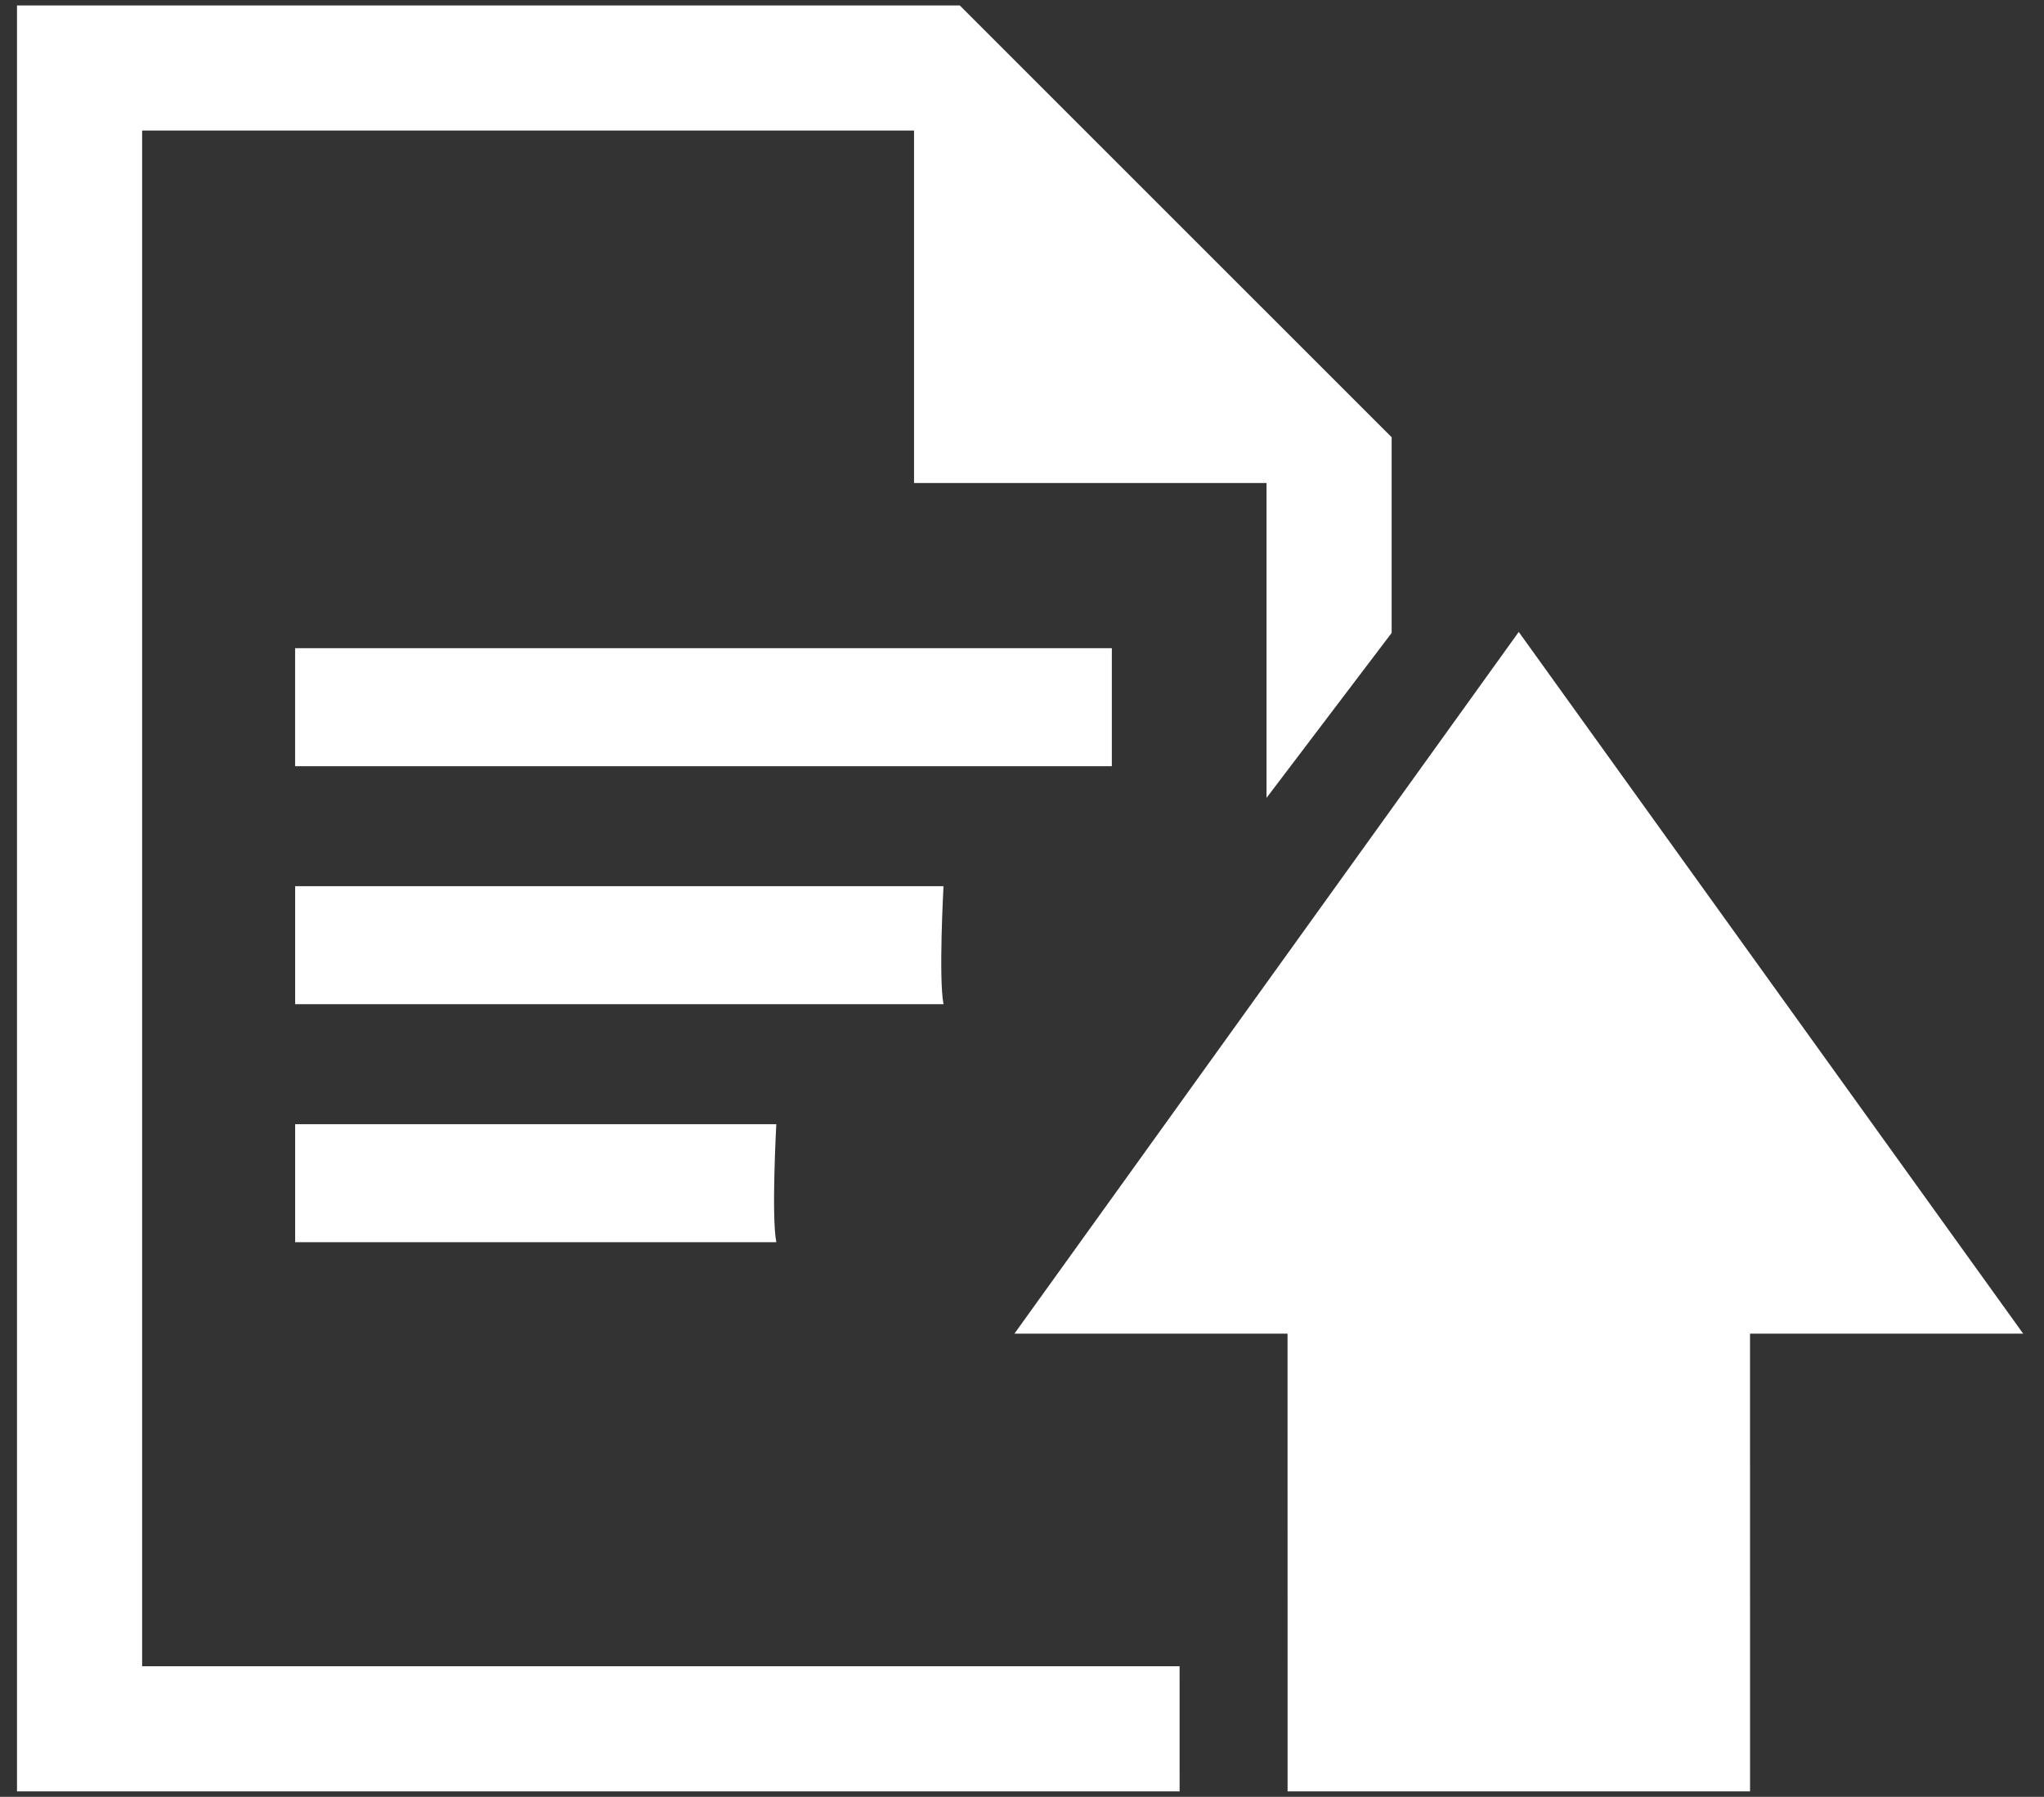 <?xml version="1.0" encoding="UTF-8"?>
<svg xmlns="http://www.w3.org/2000/svg" xmlns:xlink="http://www.w3.org/1999/xlink" width="91px" height="80px" viewBox="0 0 91 80" version="1.1">
  <rect x="0" y="0" width="91" height="80" fill="#333333" stroke="none"/>
  <title>83F7C6E1-717A-4AD1-BD0B-5B14903560F2</title>
  <g id="Page-1" stroke="none" stroke-width="1" fill="none" fill-rule="evenodd">
    <g id="BMC-Desktop-Homepage-v01" transform="translate(-1210, -5043)" fill="#FFFFFF">
      <g id="NEXT-STEP" transform="translate(0, 4780)">
        <g id="Icons" transform="translate(262.431, 221)">
          <g id="Group-10" transform="translate(948.326, 42.242)">
            <polygon id="Fill-1" points="0 0 0 79.515 51.76 79.515 51.759 73.944 5.571 73.944 5.571 5.571 39.936 5.571 39.936 21.263 55.629 21.263 55.629 35.282 61.2 27.937 61.2 19.226 41.972 0"></polygon>
            <polygon id="Fill-2" points="12.382 33.871 48.743 33.871 48.743 28.617 12.382 28.617"></polygon>
            <g id="Group-9" transform="translate(12.383, 27.893)">
              <path d="M0,11.32 L0,16.574 L28.866,16.574 C28.64,15.431 28.866,11.32 28.866,11.32 L0,11.32 Z" id="Fill-3"></path>
              <path d="M0,21.917 L0,27.171 L21.422,27.171 C21.196,26.028 21.422,21.917 21.422,21.917 L0,21.917 Z" id="Fill-5"></path>
              <polygon id="Fill-7" points="64.773 51.623 64.772 31.244 76.933 31.243 54.475 0 32.022 31.243 44.182 31.244 44.184 51.623"></polygon>
            </g>
          </g>
        </g>
      </g>
    </g>
  </g>
</svg>

